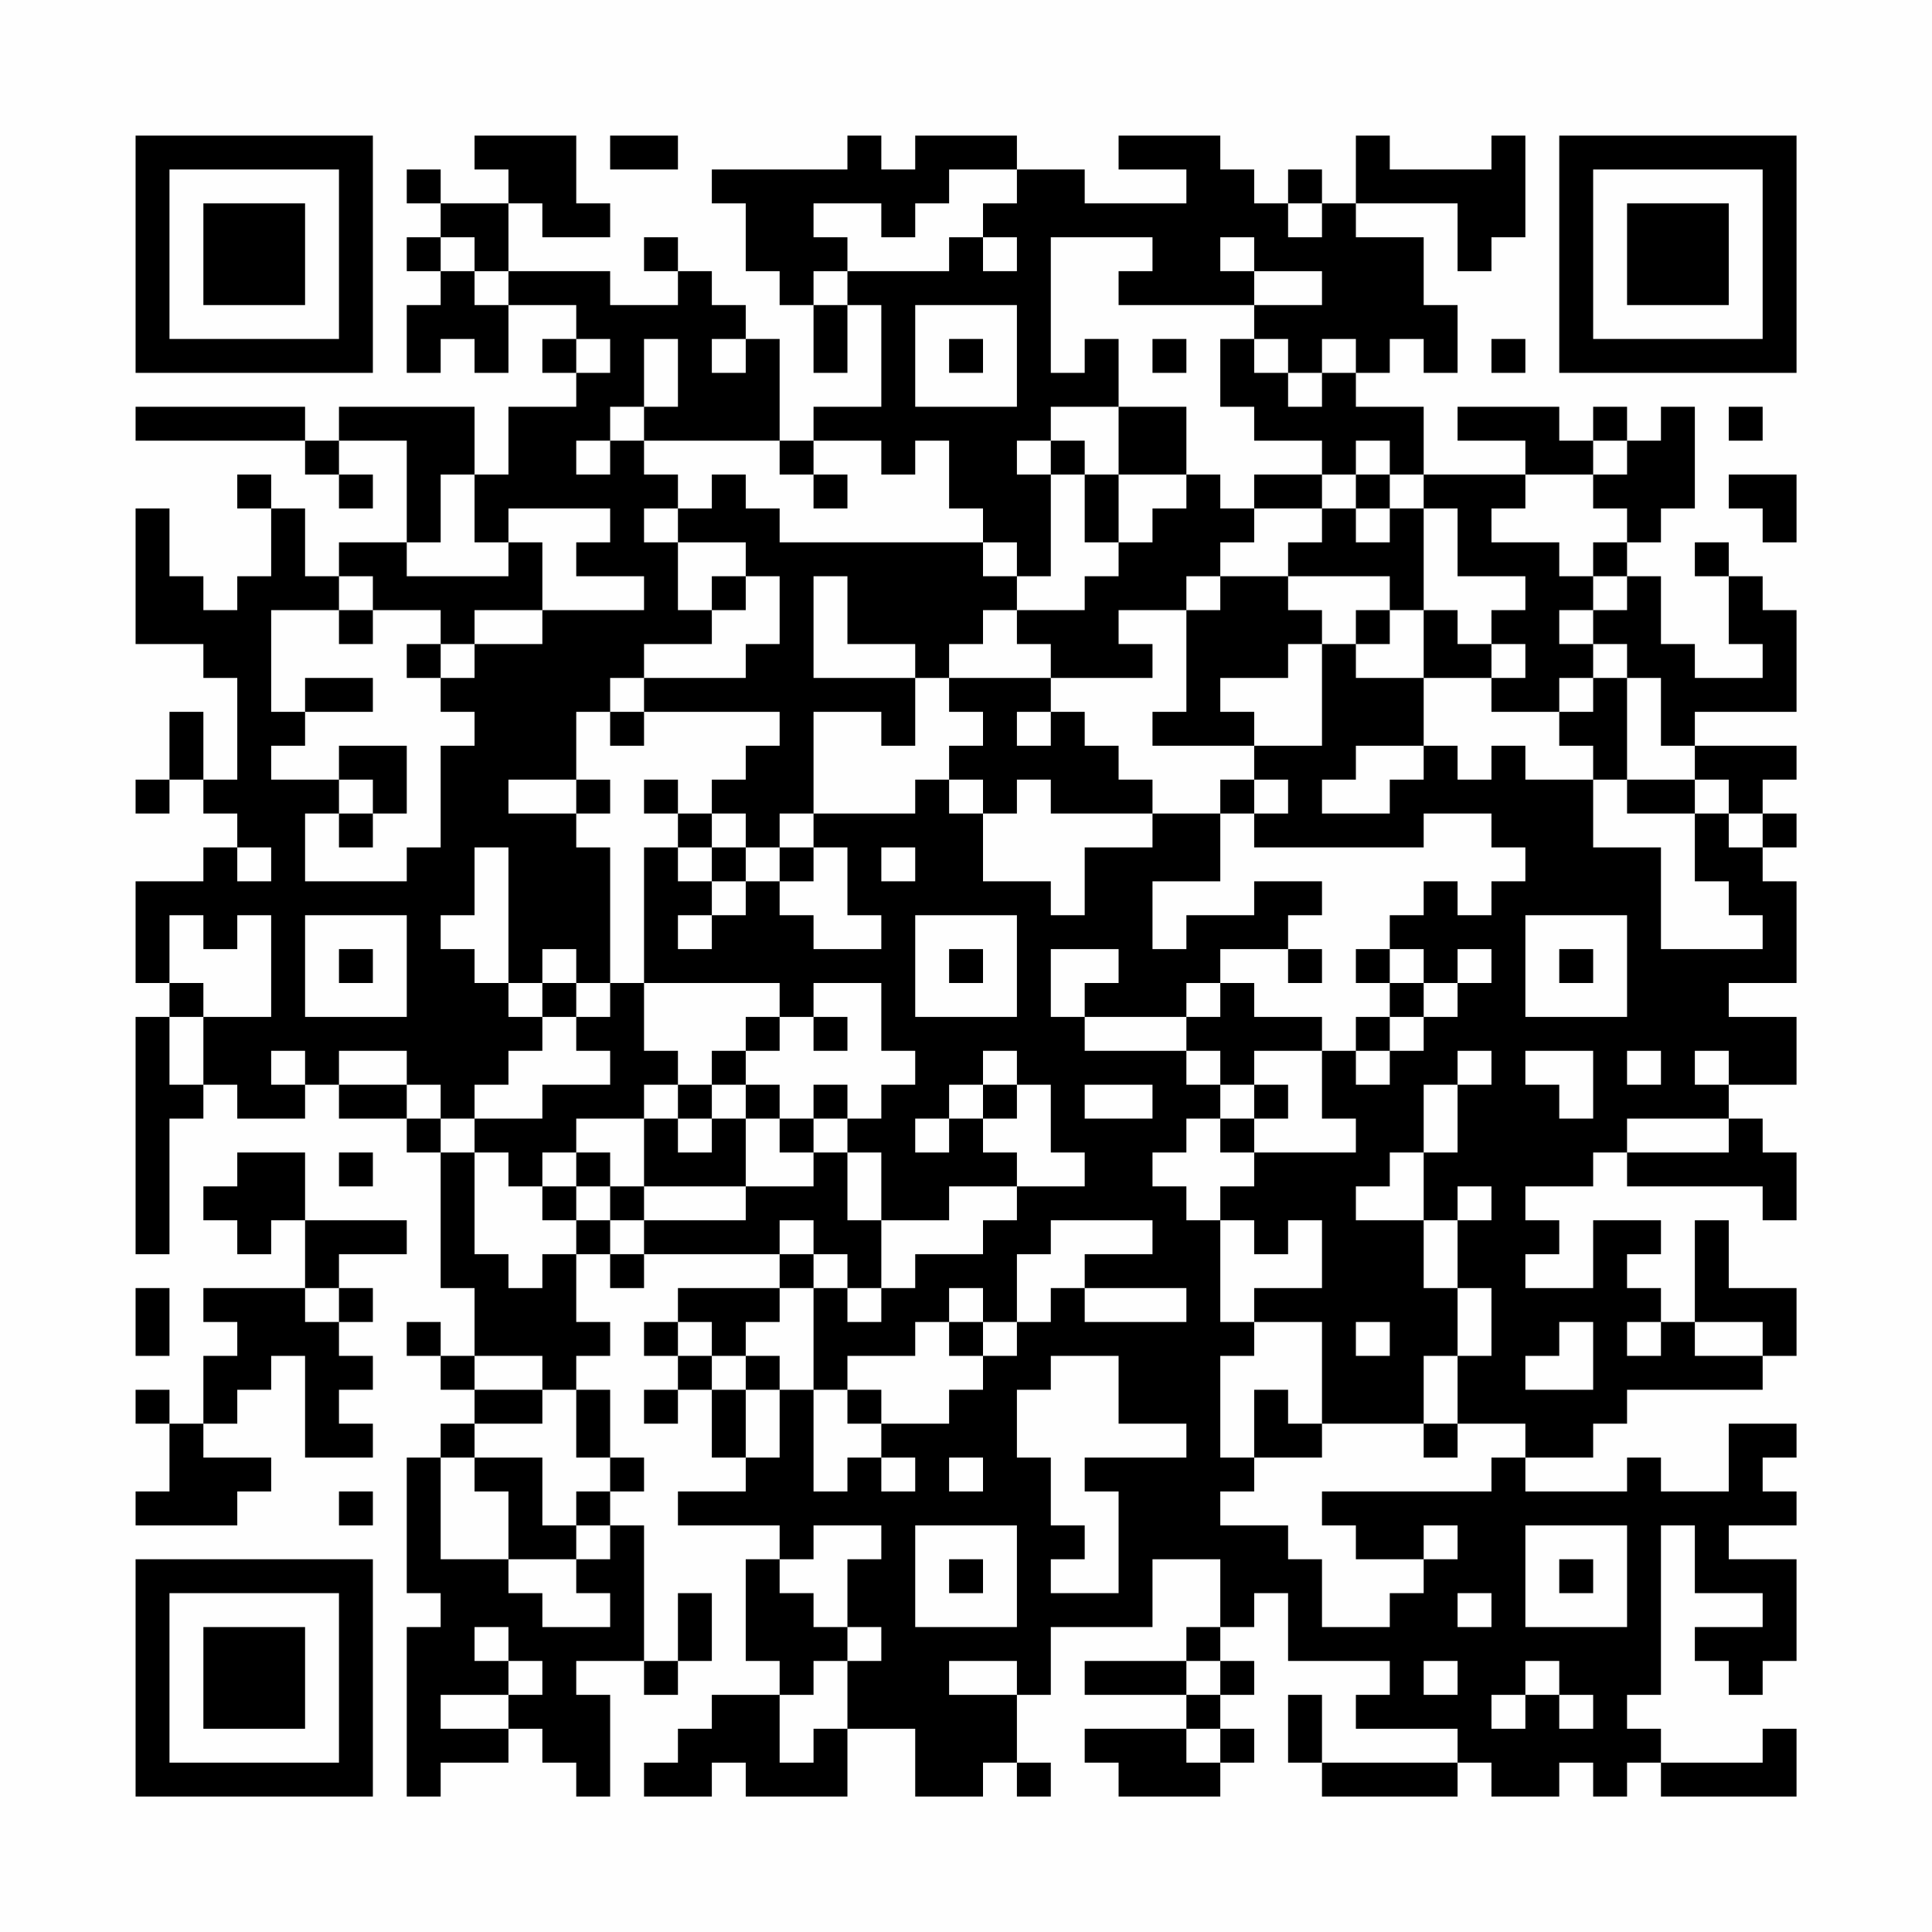 <?xml version="1.0" encoding="UTF-8"?>
<svg xmlns="http://www.w3.org/2000/svg" version="1.1" width="200" height="200" viewBox="0 0 200 200"><rect x="0" y="0" width="200" height="200" fill="#fefefe"/><g transform="scale(3.509)"><g transform="translate(4,4)"><path fill-rule="evenodd" d="M10 0L10 1L11 1L11 2L9 2L9 1L8 1L8 2L9 2L9 3L8 3L8 4L9 4L9 5L8 5L8 7L9 7L9 6L10 6L10 7L11 7L11 5L13 5L13 6L12 6L12 7L13 7L13 8L11 8L11 10L10 10L10 8L6 8L6 9L5 9L5 8L0 8L0 9L5 9L5 10L6 10L6 11L7 11L7 10L6 10L6 9L8 9L8 12L6 12L6 13L5 13L5 11L4 11L4 10L3 10L3 11L4 11L4 13L3 13L3 14L2 14L2 13L1 13L1 11L0 11L0 15L2 15L2 16L3 16L3 19L2 19L2 17L1 17L1 19L0 19L0 20L1 20L1 19L2 19L2 20L3 20L3 21L2 21L2 22L0 22L0 25L1 25L1 26L0 26L0 33L1 33L1 29L2 29L2 28L3 28L3 29L5 29L5 28L6 28L6 29L8 29L8 30L9 30L9 34L10 34L10 36L9 36L9 35L8 35L8 36L9 36L9 37L10 37L10 38L9 38L9 39L8 39L8 43L9 43L9 44L8 44L8 49L9 49L9 48L11 48L11 47L12 47L12 48L13 48L13 49L14 49L14 46L13 46L13 45L15 45L15 46L16 46L16 45L17 45L17 43L16 43L16 45L15 45L15 41L14 41L14 40L15 40L15 39L14 39L14 37L13 37L13 36L14 36L14 35L13 35L13 33L14 33L14 34L15 34L15 33L19 33L19 34L16 34L16 35L15 35L15 36L16 36L16 37L15 37L15 38L16 38L16 37L17 37L17 39L18 39L18 40L16 40L16 41L19 41L19 42L18 42L18 45L19 45L19 46L17 46L17 47L16 47L16 48L15 48L15 49L17 49L17 48L18 48L18 49L21 49L21 47L23 47L23 49L25 49L25 48L26 48L26 49L27 49L27 48L26 48L26 46L27 46L27 44L30 44L30 42L32 42L32 44L31 44L31 45L28 45L28 46L31 46L31 47L28 47L28 48L29 48L29 49L32 49L32 48L33 48L33 47L32 47L32 46L33 46L33 45L32 45L32 44L33 44L33 43L34 43L34 45L37 45L37 46L36 46L36 47L39 47L39 48L35 48L35 46L34 46L34 48L35 48L35 49L39 49L39 48L40 48L40 49L42 49L42 48L43 48L43 49L44 49L44 48L45 48L45 49L49 49L49 47L48 47L48 48L45 48L45 47L44 47L44 46L45 46L45 41L46 41L46 43L48 43L48 44L46 44L46 45L47 45L47 46L48 46L48 45L49 45L49 42L47 42L47 41L49 41L49 40L48 40L48 39L49 39L49 38L47 38L47 40L45 40L45 39L44 39L44 40L41 40L41 39L43 39L43 38L44 38L44 37L48 37L48 36L49 36L49 34L47 34L47 32L46 32L46 35L45 35L45 34L44 34L44 33L45 33L45 32L43 32L43 34L41 34L41 33L42 33L42 32L41 32L41 31L43 31L43 30L44 30L44 31L48 31L48 32L49 32L49 30L48 30L48 29L47 29L47 28L49 28L49 26L47 26L47 25L49 25L49 22L48 22L48 21L49 21L49 20L48 20L48 19L49 19L49 18L46 18L46 17L49 17L49 14L48 14L48 13L47 13L47 12L46 12L46 13L47 13L47 15L48 15L48 16L46 16L46 15L45 15L45 13L44 13L44 12L45 12L45 11L46 11L46 8L45 8L45 9L44 9L44 8L43 8L43 9L42 9L42 8L39 8L39 9L41 9L41 10L38 10L38 8L36 8L36 7L37 7L37 6L38 6L38 7L39 7L39 5L38 5L38 3L36 3L36 2L39 2L39 4L40 4L40 3L41 3L41 0L40 0L40 1L37 1L37 0L36 0L36 2L35 2L35 1L34 1L34 2L33 2L33 1L32 1L32 0L29 0L29 1L31 1L31 2L28 2L28 1L26 1L26 0L23 0L23 1L22 1L22 0L21 0L21 1L17 1L17 2L18 2L18 4L19 4L19 5L20 5L20 7L21 7L21 5L22 5L22 8L20 8L20 9L19 9L19 6L18 6L18 5L17 5L17 4L16 4L16 3L15 3L15 4L16 4L16 5L14 5L14 4L11 4L11 2L12 2L12 3L14 3L14 2L13 2L13 0ZM14 0L14 1L16 1L16 0ZM24 1L24 2L23 2L23 3L22 3L22 2L20 2L20 3L21 3L21 4L20 4L20 5L21 5L21 4L24 4L24 3L25 3L25 4L26 4L26 3L25 3L25 2L26 2L26 1ZM34 2L34 3L35 3L35 2ZM9 3L9 4L10 4L10 5L11 5L11 4L10 4L10 3ZM27 3L27 7L28 7L28 6L29 6L29 8L27 8L27 9L26 9L26 10L27 10L27 13L26 13L26 12L25 12L25 11L24 11L24 9L23 9L23 10L22 10L22 9L20 9L20 10L19 10L19 9L15 9L15 8L16 8L16 6L15 6L15 8L14 8L14 9L13 9L13 10L14 10L14 9L15 9L15 10L16 10L16 11L15 11L15 12L16 12L16 14L17 14L17 15L15 15L15 16L14 16L14 17L13 17L13 19L11 19L11 20L13 20L13 21L14 21L14 25L13 25L13 24L12 24L12 25L11 25L11 21L10 21L10 23L9 23L9 24L10 24L10 25L11 25L11 26L12 26L12 27L11 27L11 28L10 28L10 29L9 29L9 28L8 28L8 27L6 27L6 28L8 28L8 29L9 29L9 30L10 30L10 33L11 33L11 34L12 34L12 33L13 33L13 32L14 32L14 33L15 33L15 32L18 32L18 31L20 31L20 30L21 30L21 32L22 32L22 34L21 34L21 33L20 33L20 32L19 32L19 33L20 33L20 34L19 34L19 35L18 35L18 36L17 36L17 35L16 35L16 36L17 36L17 37L18 37L18 39L19 39L19 37L20 37L20 40L21 40L21 39L22 39L22 40L23 40L23 39L22 39L22 38L24 38L24 37L25 37L25 36L26 36L26 35L27 35L27 34L28 34L28 35L31 35L31 34L28 34L28 33L30 33L30 32L27 32L27 33L26 33L26 35L25 35L25 34L24 34L24 35L23 35L23 36L21 36L21 37L20 37L20 34L21 34L21 35L22 35L22 34L23 34L23 33L25 33L25 32L26 32L26 31L28 31L28 30L27 30L27 28L26 28L26 27L25 27L25 28L24 28L24 29L23 29L23 30L24 30L24 29L25 29L25 30L26 30L26 31L24 31L24 32L22 32L22 30L21 30L21 29L22 29L22 28L23 28L23 27L22 27L22 25L20 25L20 26L19 26L19 25L15 25L15 21L16 21L16 22L17 22L17 23L16 23L16 24L17 24L17 23L18 23L18 22L19 22L19 23L20 23L20 24L22 24L22 23L21 23L21 21L20 21L20 20L23 20L23 19L24 19L24 20L25 20L25 22L27 22L27 23L28 23L28 21L30 21L30 20L32 20L32 22L30 22L30 24L31 24L31 23L33 23L33 22L35 22L35 23L34 23L34 24L32 24L32 25L31 25L31 26L28 26L28 25L29 25L29 24L27 24L27 26L28 26L28 27L31 27L31 28L32 28L32 29L31 29L31 30L30 30L30 31L31 31L31 32L32 32L32 35L33 35L33 36L32 36L32 39L33 39L33 40L32 40L32 41L34 41L34 42L35 42L35 44L37 44L37 43L38 43L38 42L39 42L39 41L38 41L38 42L36 42L36 41L35 41L35 40L40 40L40 39L41 39L41 38L39 38L39 36L40 36L40 34L39 34L39 32L40 32L40 31L39 31L39 32L38 32L38 30L39 30L39 28L40 28L40 27L39 27L39 28L38 28L38 30L37 30L37 31L36 31L36 32L38 32L38 34L39 34L39 36L38 36L38 38L35 38L35 35L33 35L33 34L35 34L35 32L34 32L34 33L33 33L33 32L32 32L32 31L33 31L33 30L36 30L36 29L35 29L35 27L36 27L36 28L37 28L37 27L38 27L38 26L39 26L39 25L40 25L40 24L39 24L39 25L38 25L38 24L37 24L37 23L38 23L38 22L39 22L39 23L40 23L40 22L41 22L41 21L40 21L40 20L38 20L38 21L33 21L33 20L34 20L34 19L33 19L33 18L35 18L35 15L36 15L36 16L38 16L38 18L36 18L36 19L35 19L35 20L37 20L37 19L38 19L38 18L39 18L39 19L40 19L40 18L41 18L41 19L43 19L43 21L45 21L45 24L48 24L48 23L47 23L47 22L46 22L46 20L47 20L47 21L48 21L48 20L47 20L47 19L46 19L46 18L45 18L45 16L44 16L44 15L43 15L43 14L44 14L44 13L43 13L43 12L44 12L44 11L43 11L43 10L44 10L44 9L43 9L43 10L41 10L41 11L40 11L40 12L42 12L42 13L43 13L43 14L42 14L42 15L43 15L43 16L42 16L42 17L40 17L40 16L41 16L41 15L40 15L40 14L41 14L41 13L39 13L39 11L38 11L38 10L37 10L37 9L36 9L36 10L35 10L35 9L33 9L33 8L32 8L32 6L33 6L33 7L34 7L34 8L35 8L35 7L36 7L36 6L35 6L35 7L34 7L34 6L33 6L33 5L35 5L35 4L33 4L33 3L32 3L32 4L33 4L33 5L29 5L29 4L30 4L30 3ZM23 5L23 8L26 8L26 5ZM13 6L13 7L14 7L14 6ZM17 6L17 7L18 7L18 6ZM24 6L24 7L25 7L25 6ZM30 6L30 7L31 7L31 6ZM40 6L40 7L41 7L41 6ZM29 8L29 10L28 10L28 9L27 9L27 10L28 10L28 12L29 12L29 13L28 13L28 14L26 14L26 13L25 13L25 12L19 12L19 11L18 11L18 10L17 10L17 11L16 11L16 12L18 12L18 13L17 13L17 14L18 14L18 13L19 13L19 15L18 15L18 16L15 16L15 17L14 17L14 18L15 18L15 17L19 17L19 18L18 18L18 19L17 19L17 20L16 20L16 19L15 19L15 20L16 20L16 21L17 21L17 22L18 22L18 21L19 21L19 22L20 22L20 21L19 21L19 20L20 20L20 17L22 17L22 18L23 18L23 16L24 16L24 17L25 17L25 18L24 18L24 19L25 19L25 20L26 20L26 19L27 19L27 20L30 20L30 19L29 19L29 18L28 18L28 17L27 17L27 16L30 16L30 15L29 15L29 14L31 14L31 17L30 17L30 18L33 18L33 17L32 17L32 16L34 16L34 15L35 15L35 14L34 14L34 13L37 13L37 14L36 14L36 15L37 15L37 14L38 14L38 16L40 16L40 15L39 15L39 14L38 14L38 11L37 11L37 10L36 10L36 11L35 11L35 10L33 10L33 11L32 11L32 10L31 10L31 8ZM47 8L47 9L48 9L48 8ZM9 10L9 12L8 12L8 13L11 13L11 12L12 12L12 14L10 14L10 15L9 15L9 14L7 14L7 13L6 13L6 14L4 14L4 17L5 17L5 18L4 18L4 19L6 19L6 20L5 20L5 22L8 22L8 21L9 21L9 18L10 18L10 17L9 17L9 16L10 16L10 15L12 15L12 14L15 14L15 13L13 13L13 12L14 12L14 11L11 11L11 12L10 12L10 10ZM20 10L20 11L21 11L21 10ZM29 10L29 12L30 12L30 11L31 11L31 10ZM47 10L47 11L48 11L48 12L49 12L49 10ZM33 11L33 12L32 12L32 13L31 13L31 14L32 14L32 13L34 13L34 12L35 12L35 11ZM36 11L36 12L37 12L37 11ZM20 13L20 16L23 16L23 15L21 15L21 13ZM6 14L6 15L7 15L7 14ZM25 14L25 15L24 15L24 16L27 16L27 15L26 15L26 14ZM8 15L8 16L9 16L9 15ZM5 16L5 17L7 17L7 16ZM43 16L43 17L42 17L42 18L43 18L43 19L44 19L44 20L46 20L46 19L44 19L44 16ZM26 17L26 18L27 18L27 17ZM6 18L6 19L7 19L7 20L6 20L6 21L7 21L7 20L8 20L8 18ZM13 19L13 20L14 20L14 19ZM32 19L32 20L33 20L33 19ZM17 20L17 21L18 21L18 20ZM3 21L3 22L4 22L4 21ZM22 21L22 22L23 22L23 21ZM1 23L1 25L2 25L2 26L1 26L1 28L2 28L2 26L4 26L4 23L3 23L3 24L2 24L2 23ZM5 23L5 26L8 26L8 23ZM23 23L23 26L26 26L26 23ZM41 23L41 26L44 26L44 23ZM6 24L6 25L7 25L7 24ZM24 24L24 25L25 25L25 24ZM34 24L34 25L35 25L35 24ZM36 24L36 25L37 25L37 26L36 26L36 27L37 27L37 26L38 26L38 25L37 25L37 24ZM42 24L42 25L43 25L43 24ZM12 25L12 26L13 26L13 27L14 27L14 28L12 28L12 29L10 29L10 30L11 30L11 31L12 31L12 32L13 32L13 31L14 31L14 32L15 32L15 31L18 31L18 29L19 29L19 30L20 30L20 29L21 29L21 28L20 28L20 29L19 29L19 28L18 28L18 27L19 27L19 26L18 26L18 27L17 27L17 28L16 28L16 27L15 27L15 25L14 25L14 26L13 26L13 25ZM32 25L32 26L31 26L31 27L32 27L32 28L33 28L33 29L32 29L32 30L33 30L33 29L34 29L34 28L33 28L33 27L35 27L35 26L33 26L33 25ZM20 26L20 27L21 27L21 26ZM4 27L4 28L5 28L5 27ZM41 27L41 28L42 28L42 29L43 29L43 27ZM44 27L44 28L45 28L45 27ZM46 27L46 28L47 28L47 27ZM15 28L15 29L13 29L13 30L12 30L12 31L13 31L13 30L14 30L14 31L15 31L15 29L16 29L16 30L17 30L17 29L18 29L18 28L17 28L17 29L16 29L16 28ZM25 28L25 29L26 29L26 28ZM28 28L28 29L30 29L30 28ZM44 29L44 30L47 30L47 29ZM3 30L3 31L2 31L2 32L3 32L3 33L4 33L4 32L5 32L5 34L2 34L2 35L3 35L3 36L2 36L2 38L1 38L1 37L0 37L0 38L1 38L1 40L0 40L0 41L3 41L3 40L4 40L4 39L2 39L2 38L3 38L3 37L4 37L4 36L5 36L5 39L7 39L7 38L6 38L6 37L7 37L7 36L6 36L6 35L7 35L7 34L6 34L6 33L8 33L8 32L5 32L5 30ZM6 30L6 31L7 31L7 30ZM0 34L0 36L1 36L1 34ZM5 34L5 35L6 35L6 34ZM24 35L24 36L25 36L25 35ZM36 35L36 36L37 36L37 35ZM42 35L42 36L41 36L41 37L43 37L43 35ZM44 35L44 36L45 36L45 35ZM46 35L46 36L48 36L48 35ZM10 36L10 37L12 37L12 38L10 38L10 39L9 39L9 42L11 42L11 43L12 43L12 44L14 44L14 43L13 43L13 42L14 42L14 41L13 41L13 40L14 40L14 39L13 39L13 37L12 37L12 36ZM18 36L18 37L19 37L19 36ZM27 36L27 37L26 37L26 39L27 39L27 41L28 41L28 42L27 42L27 43L29 43L29 40L28 40L28 39L31 39L31 38L29 38L29 36ZM21 37L21 38L22 38L22 37ZM33 37L33 39L35 39L35 38L34 38L34 37ZM38 38L38 39L39 39L39 38ZM10 39L10 40L11 40L11 42L13 42L13 41L12 41L12 39ZM24 39L24 40L25 40L25 39ZM6 40L6 41L7 41L7 40ZM20 41L20 42L19 42L19 43L20 43L20 44L21 44L21 45L20 45L20 46L19 46L19 48L20 48L20 47L21 47L21 45L22 45L22 44L21 44L21 42L22 42L22 41ZM23 41L23 44L26 44L26 41ZM41 41L41 44L44 44L44 41ZM24 42L24 43L25 43L25 42ZM42 42L42 43L43 43L43 42ZM39 43L39 44L40 44L40 43ZM10 44L10 45L11 45L11 46L9 46L9 47L11 47L11 46L12 46L12 45L11 45L11 44ZM24 45L24 46L26 46L26 45ZM31 45L31 46L32 46L32 45ZM38 45L38 46L39 46L39 45ZM41 45L41 46L40 46L40 47L41 47L41 46L42 46L42 47L43 47L43 46L42 46L42 45ZM31 47L31 48L32 48L32 47ZM0 0L0 7L7 7L7 0ZM1 1L1 6L6 6L6 1ZM2 2L2 5L5 5L5 2ZM42 0L42 7L49 7L49 0ZM43 1L43 6L48 6L48 1ZM44 2L44 5L47 5L47 2ZM0 42L0 49L7 49L7 42ZM1 43L1 48L6 48L6 43ZM2 44L2 47L5 47L5 44Z" fill="#000000"/></g></g></svg>

